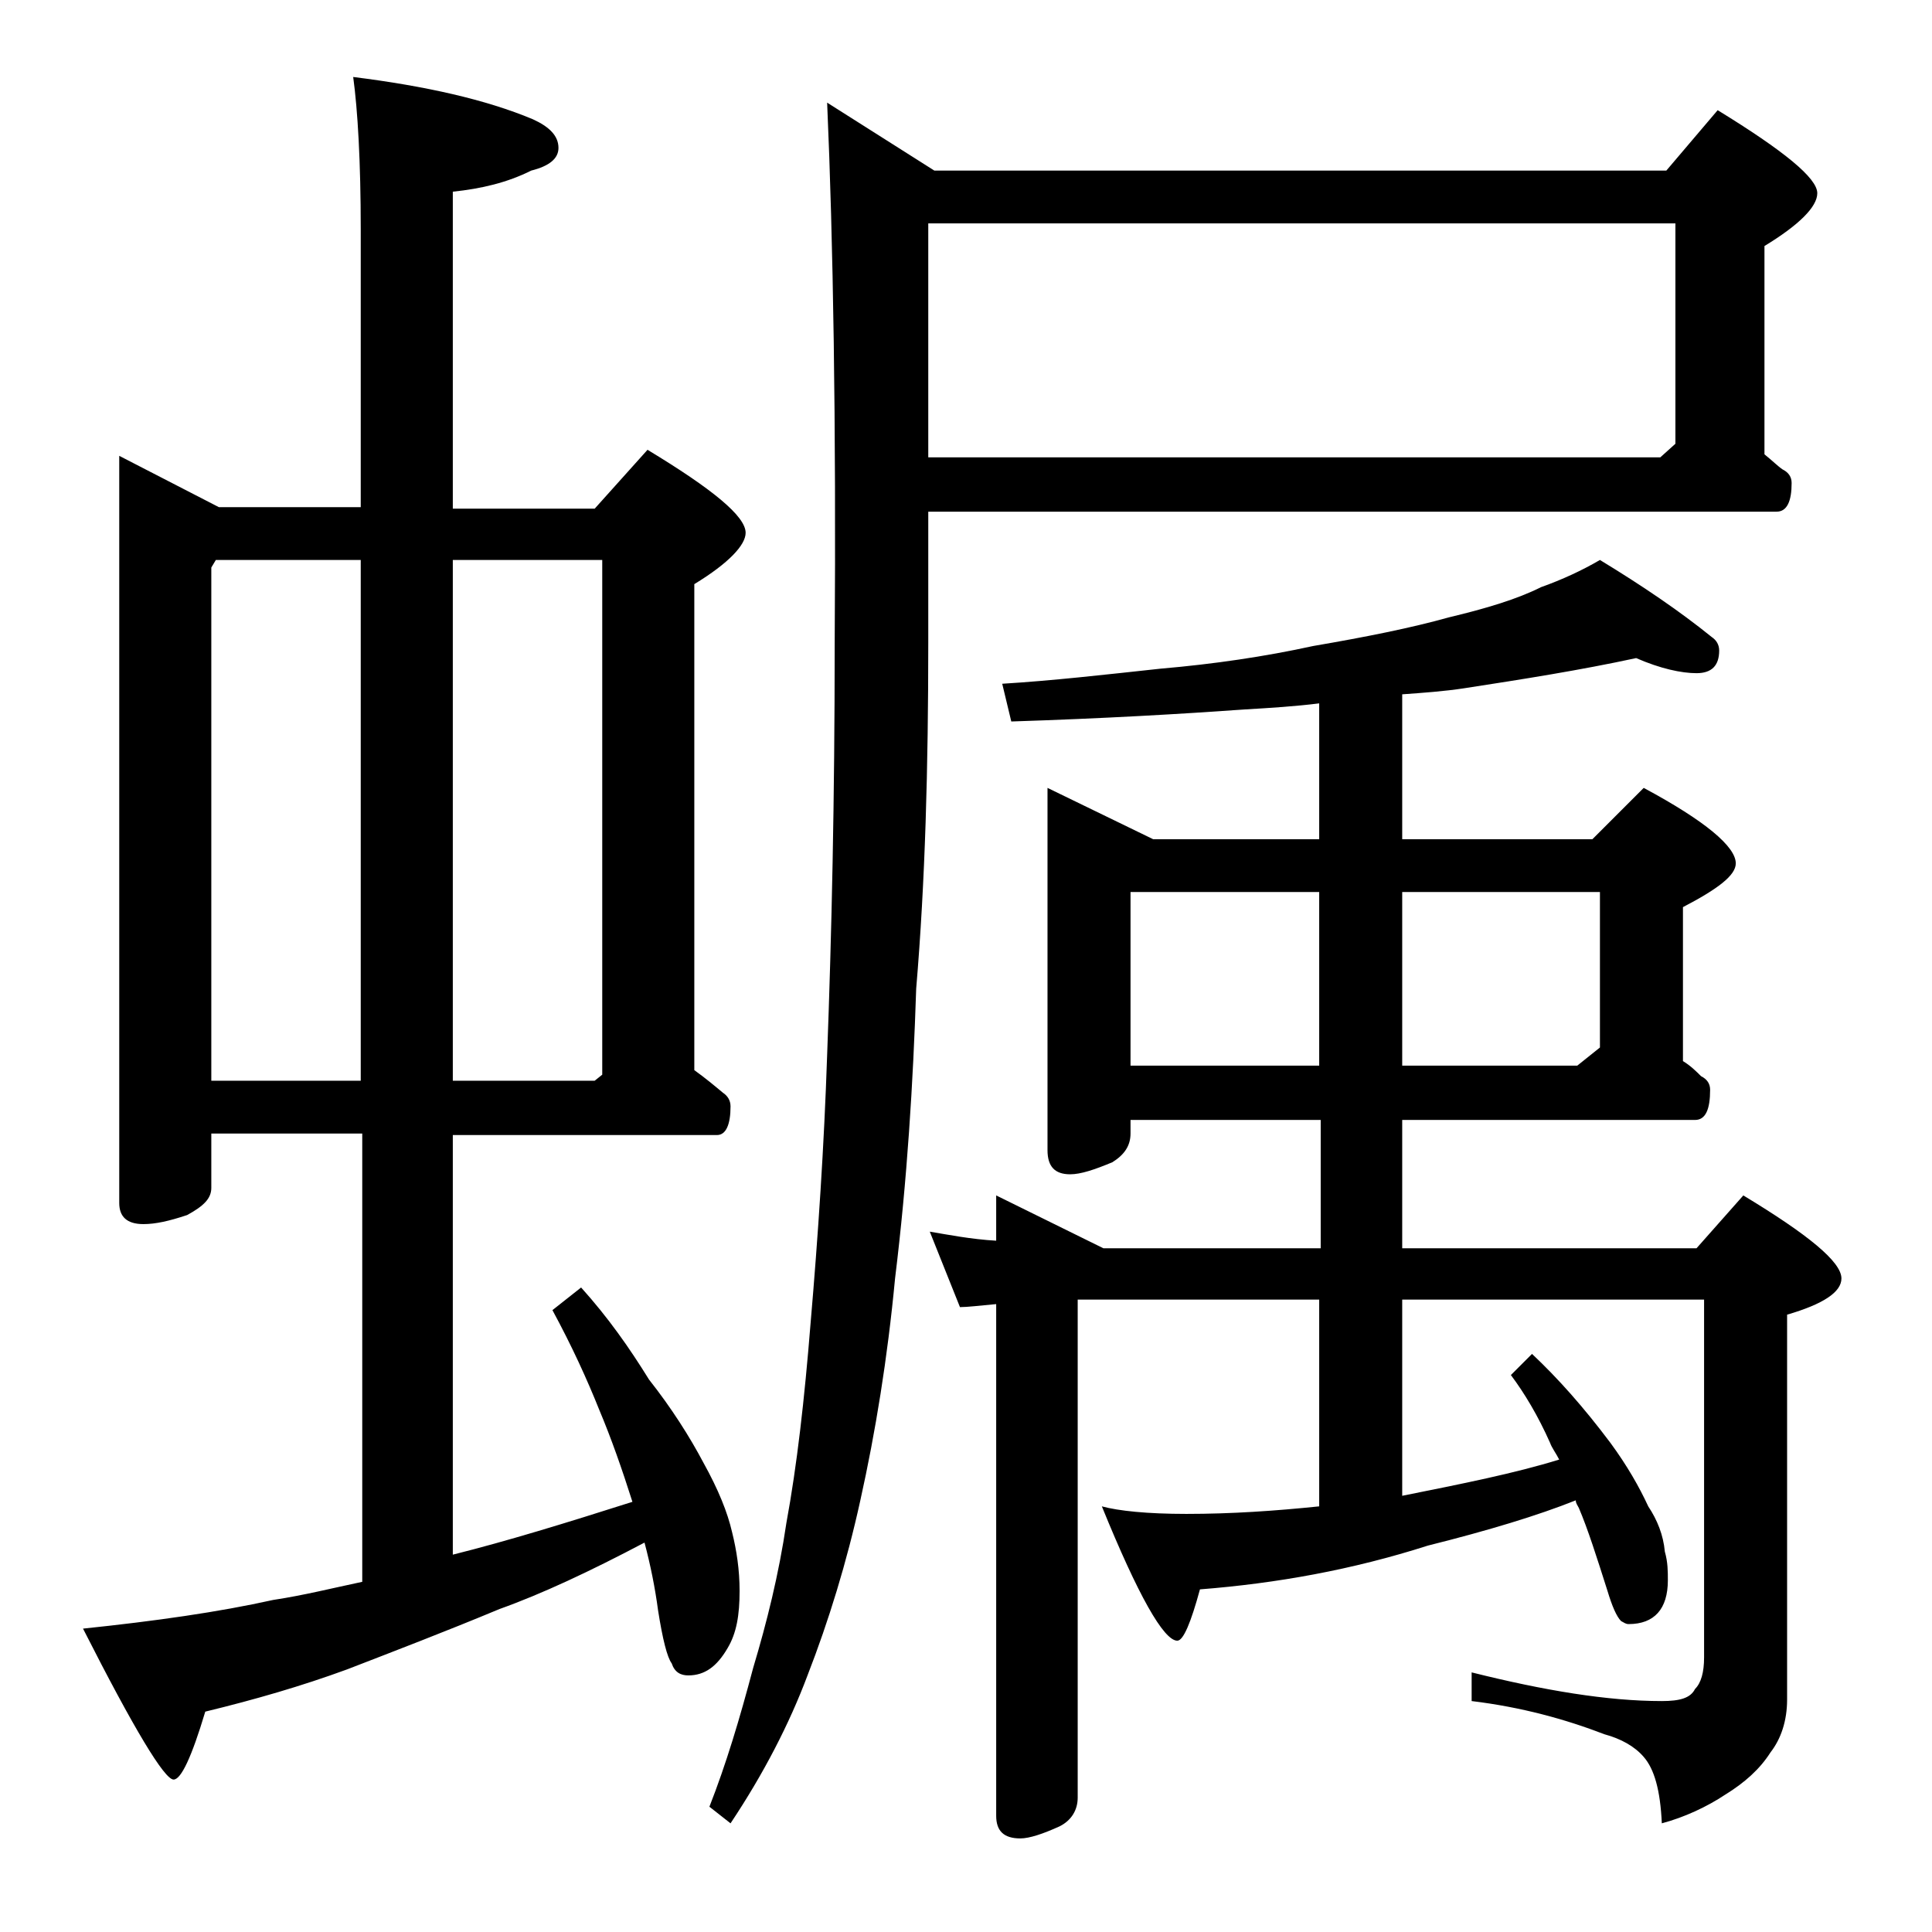 <?xml version="1.0" encoding="utf-8"?>
<!-- Generator: Adobe Illustrator 18.0.0, SVG Export Plug-In . SVG Version: 6.00 Build 0)  -->
<!DOCTYPE svg PUBLIC "-//W3C//DTD SVG 1.1//EN" "http://www.w3.org/Graphics/SVG/1.1/DTD/svg11.dtd">
<svg version="1.1" id="Layer_1" xmlns="http://www.w3.org/2000/svg" xmlns:xlink="http://www.w3.org/1999/xlink" x="0px" y="0px"
	 viewBox="0 0 128 128" enable-background="new 0 0 128 128" xml:space="preserve">
<path d="M7.9,30.2l6.6,3.4h9.4V15.2c0-4.5-0.2-7.9-0.5-10.1c4.8,0.6,8.8,1.5,11.9,2.8C36.4,8.4,37,9,37,9.8c0,0.7-0.6,1.2-1.8,1.5
	c-1.6,0.8-3.3,1.2-5.2,1.4v21h9.4l3.5-3.9c4.3,2.6,6.5,4.4,6.5,5.5c0,0.8-1.1,2-3.4,3.4v32.2c0.7,0.5,1.3,1,1.9,1.5
	c0.3,0.2,0.5,0.5,0.5,0.9c0,1.2-0.3,1.9-0.9,1.9H30v27.8c3.6-0.9,7.5-2.1,11.9-3.5c-0.7-2.2-1.4-4.2-2.2-6.1c-0.8-2-1.8-4.2-3.1-6.6
	l1.9-1.5c1.8,2,3.2,4,4.5,6.1c1.5,1.9,2.7,3.8,3.6,5.5c1,1.8,1.6,3.3,1.9,4.6c0.3,1.2,0.5,2.5,0.5,3.9c0,1.6-0.2,2.8-0.8,3.8
	c-0.7,1.2-1.5,1.8-2.6,1.8c-0.5,0-0.9-0.2-1.1-0.8c-0.3-0.4-0.6-1.6-0.9-3.5c-0.2-1.5-0.5-3-0.9-4.5c-3.6,1.9-6.8,3.4-9.6,4.4
	c-3.6,1.5-7,2.8-10.1,4c-3,1.1-6.1,2-9.4,2.8c-0.9,3-1.6,4.5-2.1,4.5c-0.6,0-2.6-3.3-6-10c4.8-0.5,9-1.1,12.6-1.9
	c2-0.3,4-0.8,5.9-1.2V75.1H14v3.6c0,0.7-0.5,1.2-1.6,1.8c-1.2,0.4-2.1,0.6-2.9,0.6c-1.1,0-1.6-0.5-1.6-1.4V30.2z M14,71.6h9.9V37.1
	h-9.6L14,37.6V71.6z M30,37.1v34.5h9.4l0.5-0.4V37.1H30z M61.5,33.6v9c0,8.2-0.2,15.8-0.8,22.9c-0.2,6.2-0.6,12.7-1.4,19.2
	C58.8,90,58,94.9,57,99.4c-0.9,4.1-2.1,8-3.5,11.6c-1.2,3.2-2.9,6.5-5.1,9.8l-1.4-1.1c1.1-2.8,2-5.8,2.9-9.2c0.9-3,1.7-6.2,2.2-9.6
	c0.7-3.8,1.2-8.2,1.6-13.2c0.5-5.8,0.9-11.8,1.1-17.8c0.3-8,0.5-17,0.5-27.1c0.1-14.9-0.1-26.9-0.5-36l7.1,4.5h48.5l3.4-4
	c4.4,2.7,6.6,4.5,6.6,5.5c0,0.9-1.2,2.1-3.5,3.5v13.8c0.5,0.4,0.9,0.8,1.2,1c0.4,0.2,0.6,0.5,0.6,0.9c0,1.2-0.3,1.9-1,1.9H61.5z
	 M61.5,14.8v15.5H110l1-0.9V14.8H61.5z M108.4,43.6c-3.7,0.8-7.5,1.4-11.4,2c-1.3,0.2-2.7,0.3-4.1,0.4v9.6h12.6l3.4-3.4
	c4.1,2.2,6.1,3.9,6.1,5c0,0.8-1.2,1.7-3.5,2.9v10.2c0.5,0.3,0.9,0.7,1.2,1c0.4,0.2,0.6,0.5,0.6,0.9c0,1.3-0.3,2-1,2H92.9v8.5h19.5
	l3.1-3.5c4.3,2.6,6.5,4.4,6.5,5.5c0,0.9-1.2,1.7-3.6,2.4v25.5c0,1.4-0.4,2.6-1.1,3.5c-0.7,1.1-1.7,2-3,2.8c-1.2,0.8-2.7,1.5-4.2,1.9
	c-0.1-2.2-0.5-3.6-1.2-4.4c-0.6-0.7-1.5-1.2-2.6-1.5c-2.6-1-5.5-1.8-8.8-2.2v-1.9c4.8,1.2,9,1.9,12.6,1.9c1.2,0,1.9-0.2,2.2-0.8
	c0.4-0.4,0.6-1.1,0.6-2.1V86.1h-20v13c4-0.8,7.5-1.5,10.4-2.4c-0.2-0.4-0.5-0.8-0.6-1.1c-0.8-1.8-1.7-3.3-2.6-4.5l1.4-1.4
	c1.7,1.6,3.4,3.5,5.2,5.9c1.1,1.5,1.9,2.9,2.5,4.2c0.6,0.9,1,1.9,1.1,3c0.2,0.7,0.2,1.3,0.2,1.9c0,1.9-0.9,2.9-2.6,2.9
	c-0.2,0-0.3-0.1-0.5-0.2c-0.3-0.3-0.6-1-0.9-2c-0.7-2.2-1.3-4.1-1.9-5.5c-0.1-0.2-0.2-0.3-0.2-0.5c-2.5,1-5.8,2-9.8,3
	c-5,1.6-10,2.5-15.1,2.9c-0.6,2.2-1.1,3.4-1.5,3.4c-0.9,0-2.6-3-5-8.9c1.1,0.3,3,0.5,5.6,0.5c3,0,5.9-0.2,8.8-0.5V86.1h-12
	c-1.5,0-2.8,0-4,0v33c0,0.8-0.4,1.5-1.2,1.9c-1.1,0.5-2,0.8-2.6,0.8c-1.1,0-1.6-0.5-1.6-1.5V86.4c-1.1,0.1-1.9,0.2-2.4,0.2l-2-5
	c1.2,0.2,2.7,0.5,4.4,0.6v-3l7.1,3.5c0.8,0,1.6,0,2.4,0h12v-8.5H74.9v0.9c0,0.8-0.4,1.4-1.2,1.9c-1.2,0.5-2.1,0.8-2.8,0.8
	c-1,0-1.5-0.5-1.5-1.6V52.2l7,3.4h11v-9c-1.6,0.2-3.2,0.3-4.9,0.4c-4.2,0.3-9.3,0.6-15.5,0.8l-0.6-2.5c3.3-0.2,6.8-0.6,10.5-1
	c3.5-0.3,6.9-0.8,10.1-1.5c3.5-0.6,6.5-1.2,9-1.9c2.5-0.6,4.5-1.2,6.1-2c1.4-0.5,2.7-1.1,3.9-1.8c2.8,1.7,5.3,3.4,7.4,5.1
	c0.3,0.2,0.5,0.5,0.5,0.9c0,1-0.5,1.5-1.5,1.5S110,44.3,108.4,43.6z M74.9,70.6h12.5V59.1H74.9V70.6z M92.9,59.1v11.5h11.6l1.5-1.2
	V59.1H92.9z"/>
</svg>
